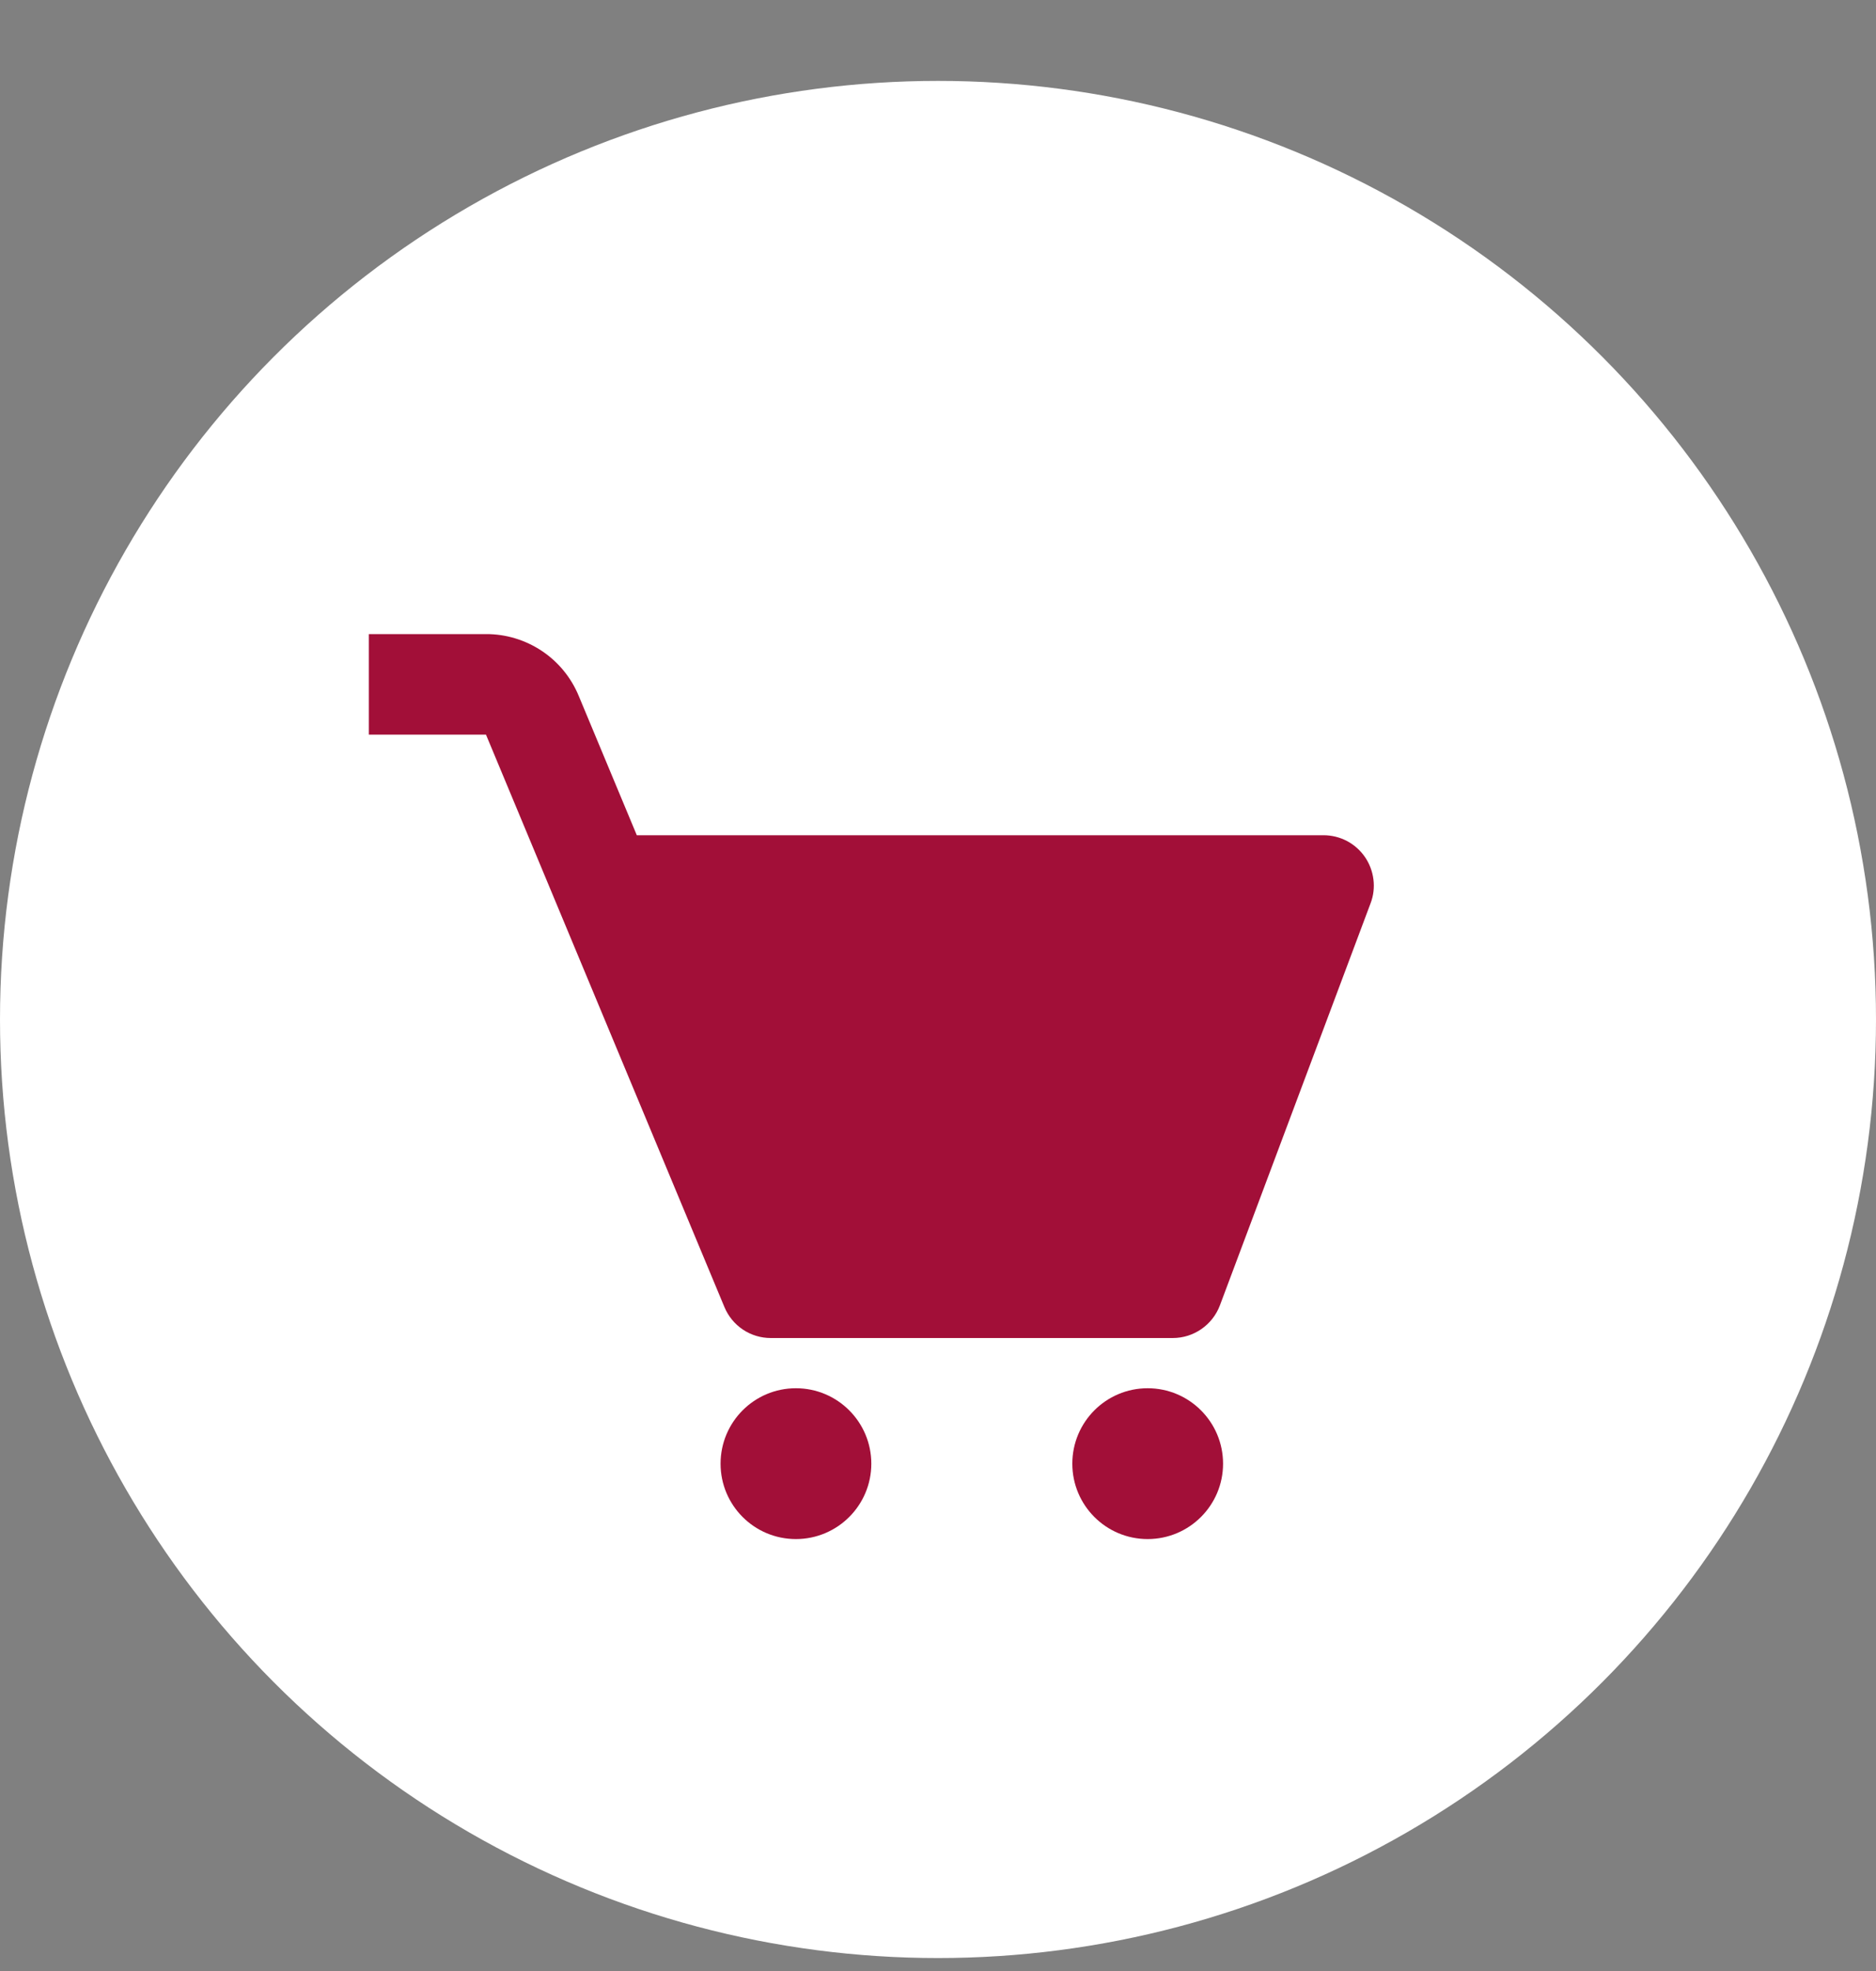 <svg width="20" height="21" viewBox="0 0 20 21" fill="none" xmlns="http://www.w3.org/2000/svg">
<rect x="0" y="0" width="20" height="21" fill="#808080" stroke="none"/>
<circle cx="10" cy="10.862" r="10" fill="white"/>
<path d="M14.551 9.13C14.501 9.058 14.435 9 14.359 8.96C14.282 8.92 14.197 8.899 14.11 8.899H6.789L6.17 7.415C6.089 7.219 5.952 7.052 5.776 6.935C5.6 6.818 5.393 6.755 5.181 6.756H3.932V7.827H5.181L7.723 13.926C7.764 14.024 7.832 14.107 7.92 14.166C8.008 14.225 8.112 14.256 8.217 14.256H12.503C12.726 14.256 12.926 14.117 13.005 13.909L14.612 9.623C14.643 9.542 14.653 9.455 14.642 9.369C14.631 9.283 14.6 9.201 14.551 9.13Z" fill="#A20F38"/>
<path d="M8.485 16.398C8.929 16.398 9.289 16.038 9.289 15.595C9.289 15.151 8.929 14.791 8.485 14.791C8.041 14.791 7.682 15.151 7.682 15.595C7.682 16.038 8.041 16.398 8.485 16.398Z" fill="#A20F38"/>
<path d="M12.235 16.398C12.679 16.398 13.039 16.038 13.039 15.595C13.039 15.151 12.679 14.791 12.235 14.791C11.791 14.791 11.432 15.151 11.432 15.595C11.432 16.038 11.791 16.398 12.235 16.398Z" fill="#A20F38"/>
</svg>
